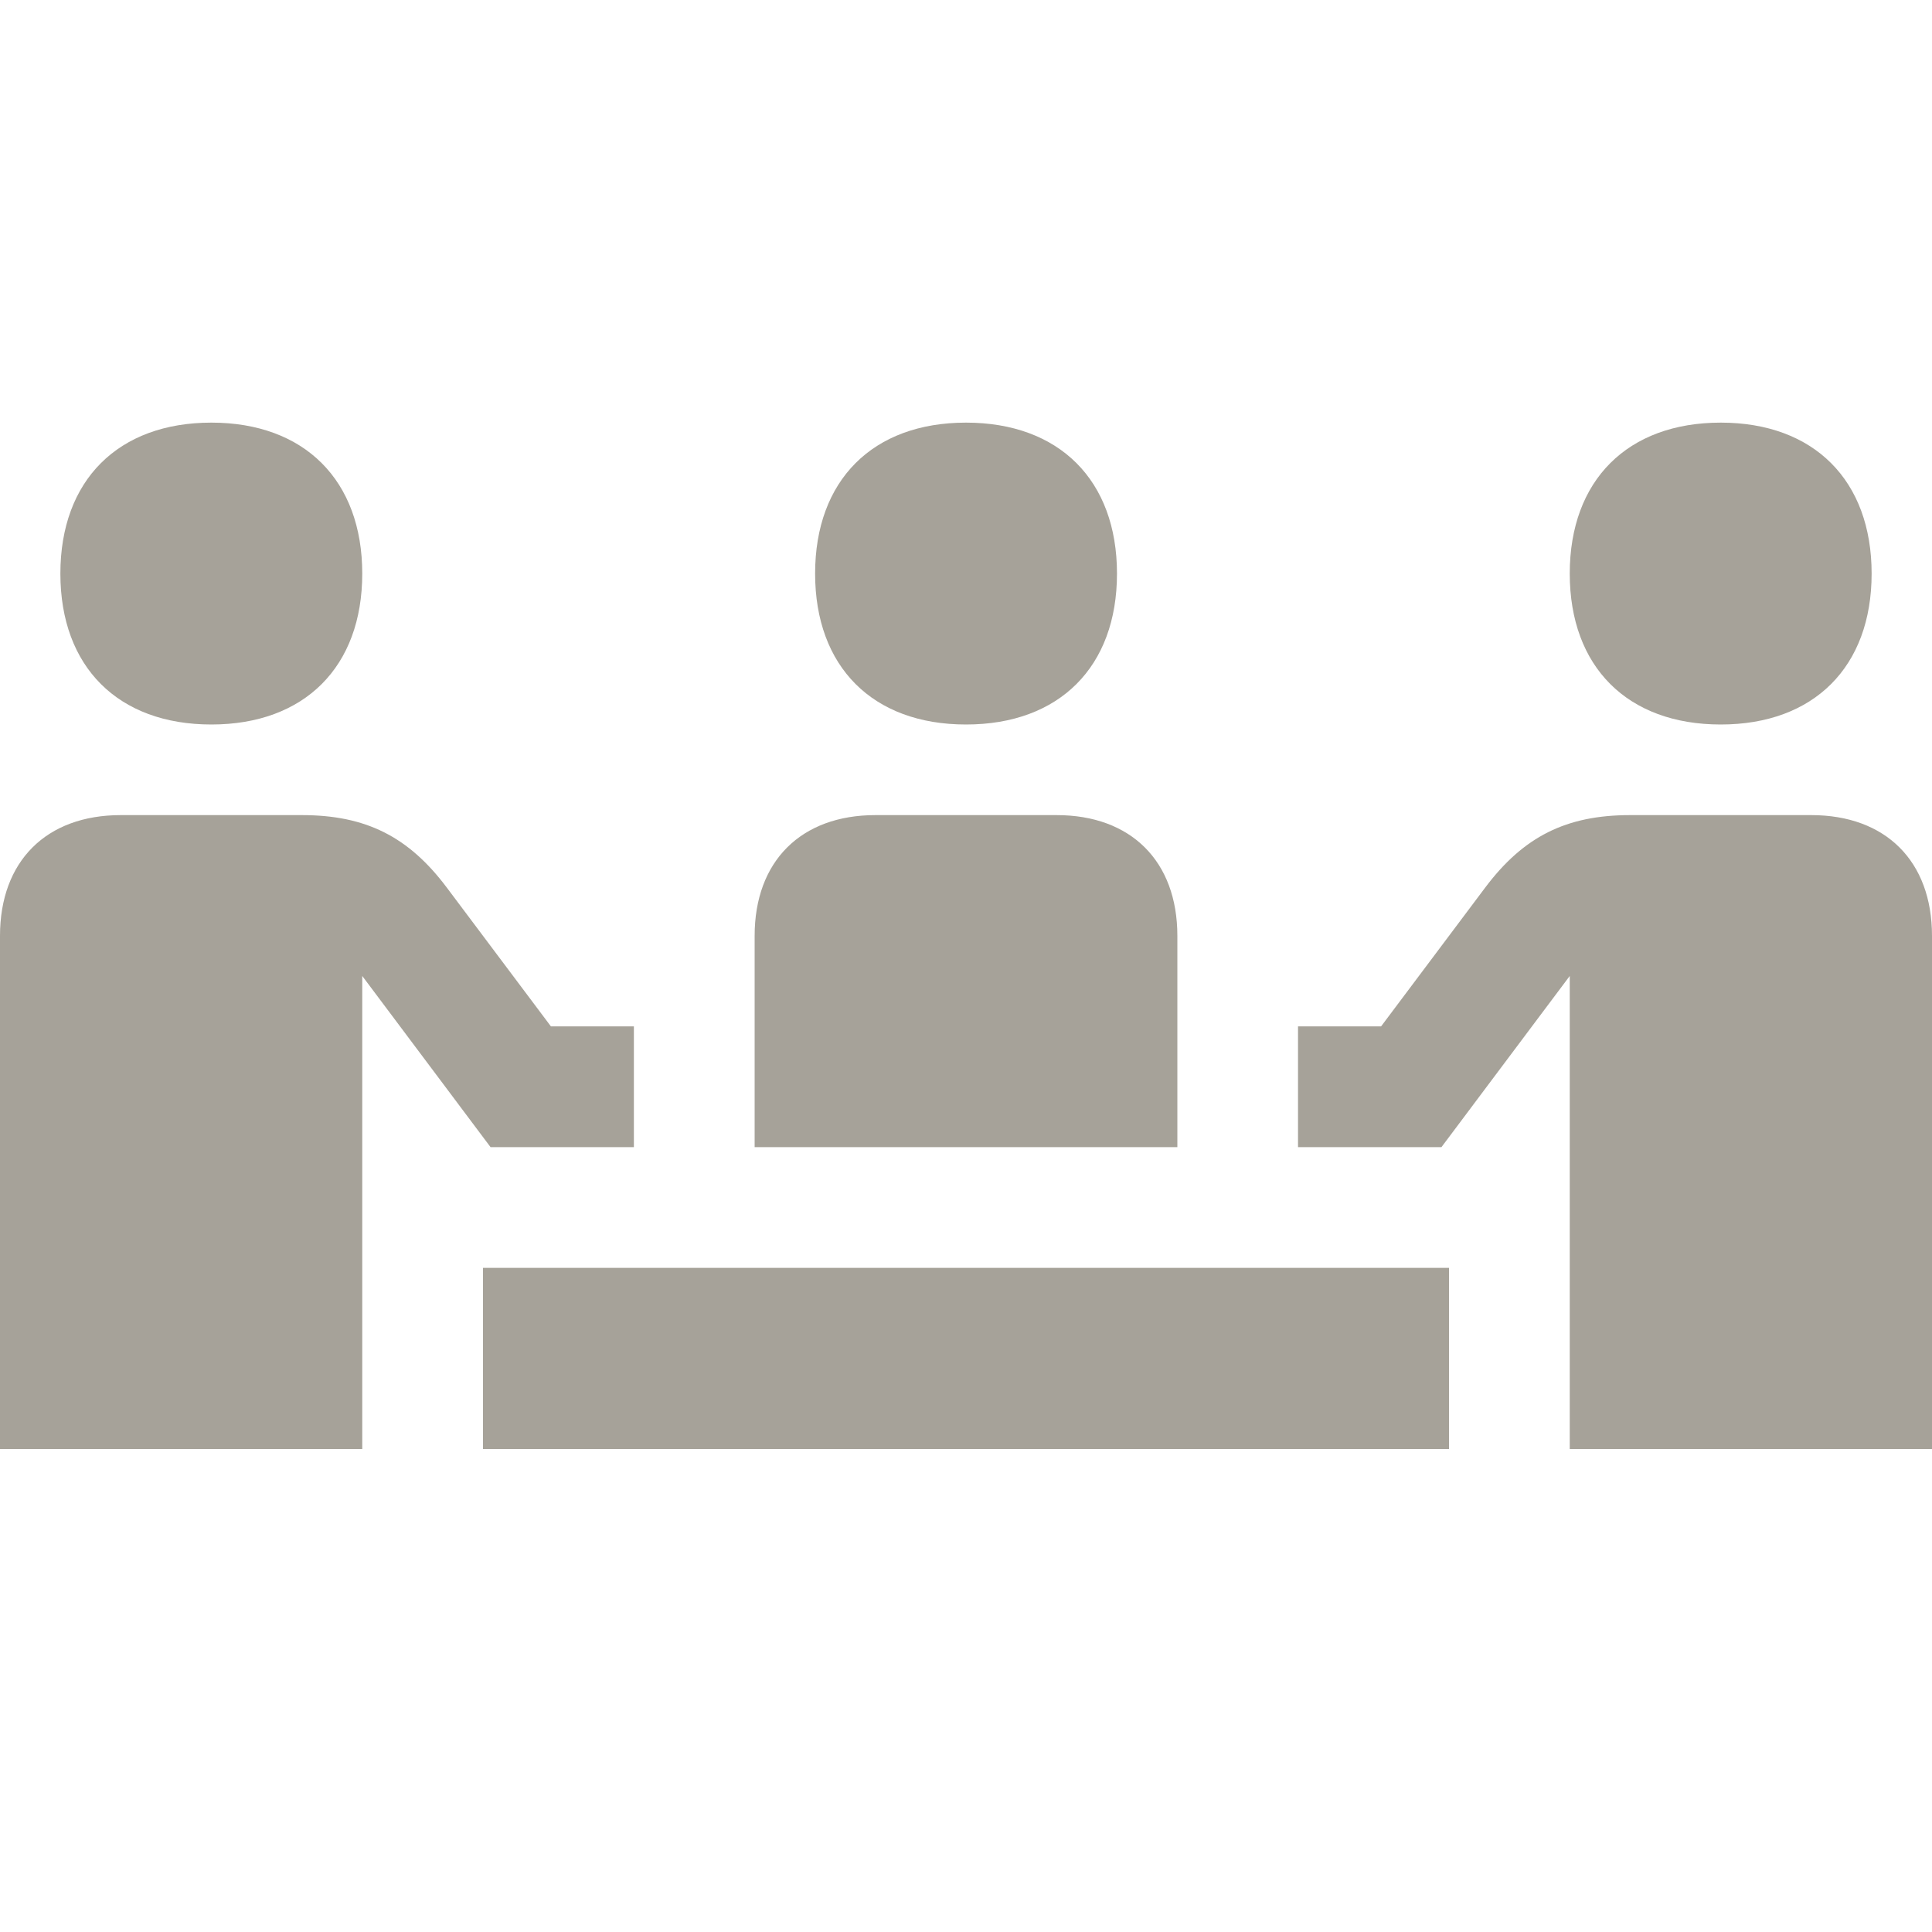 <svg xmlns="http://www.w3.org/2000/svg" viewBox="0 0 20 20" fill="#A6A299"><path d="M8.438 5.938c0-.966.596-1.563 1.562-1.563s1.563.597 1.563 1.563c0 .965-.597 1.562-1.563 1.562s-1.562-.597-1.562-1.562M17.813 7.5c.965 0 1.562-.597 1.562-1.562s-.597-1.563-1.562-1.563-1.563.597-1.563 1.563c0 .965.597 1.562 1.563 1.562m-5.625 2.188c0-.772-.479-1.25-1.25-1.25H9.062c-.771 0-1.25.478-1.25 1.25v2.187h4.376zM5 15h10v-1.875H5zm13.75-6.562h-1.875c-.66 0-1.103.221-1.5.75l-1.078 1.437h-.86v1.25h1.485l1.328-1.772V15H20V9.688c0-.772-.478-1.25-1.25-1.25M2.188 7.5c.965 0 1.562-.597 1.562-1.562s-.597-1.563-1.562-1.563S.625 4.972.625 5.938c0 .965.597 1.562 1.563 1.562m4.374 4.375v-1.25h-.859L4.625 9.188c-.397-.529-.84-.75-1.5-.75H1.25c-.772 0-1.25.478-1.25 1.25V15h3.75v-4.897l1.328 1.772z" fill="#A6A299"></path></svg>